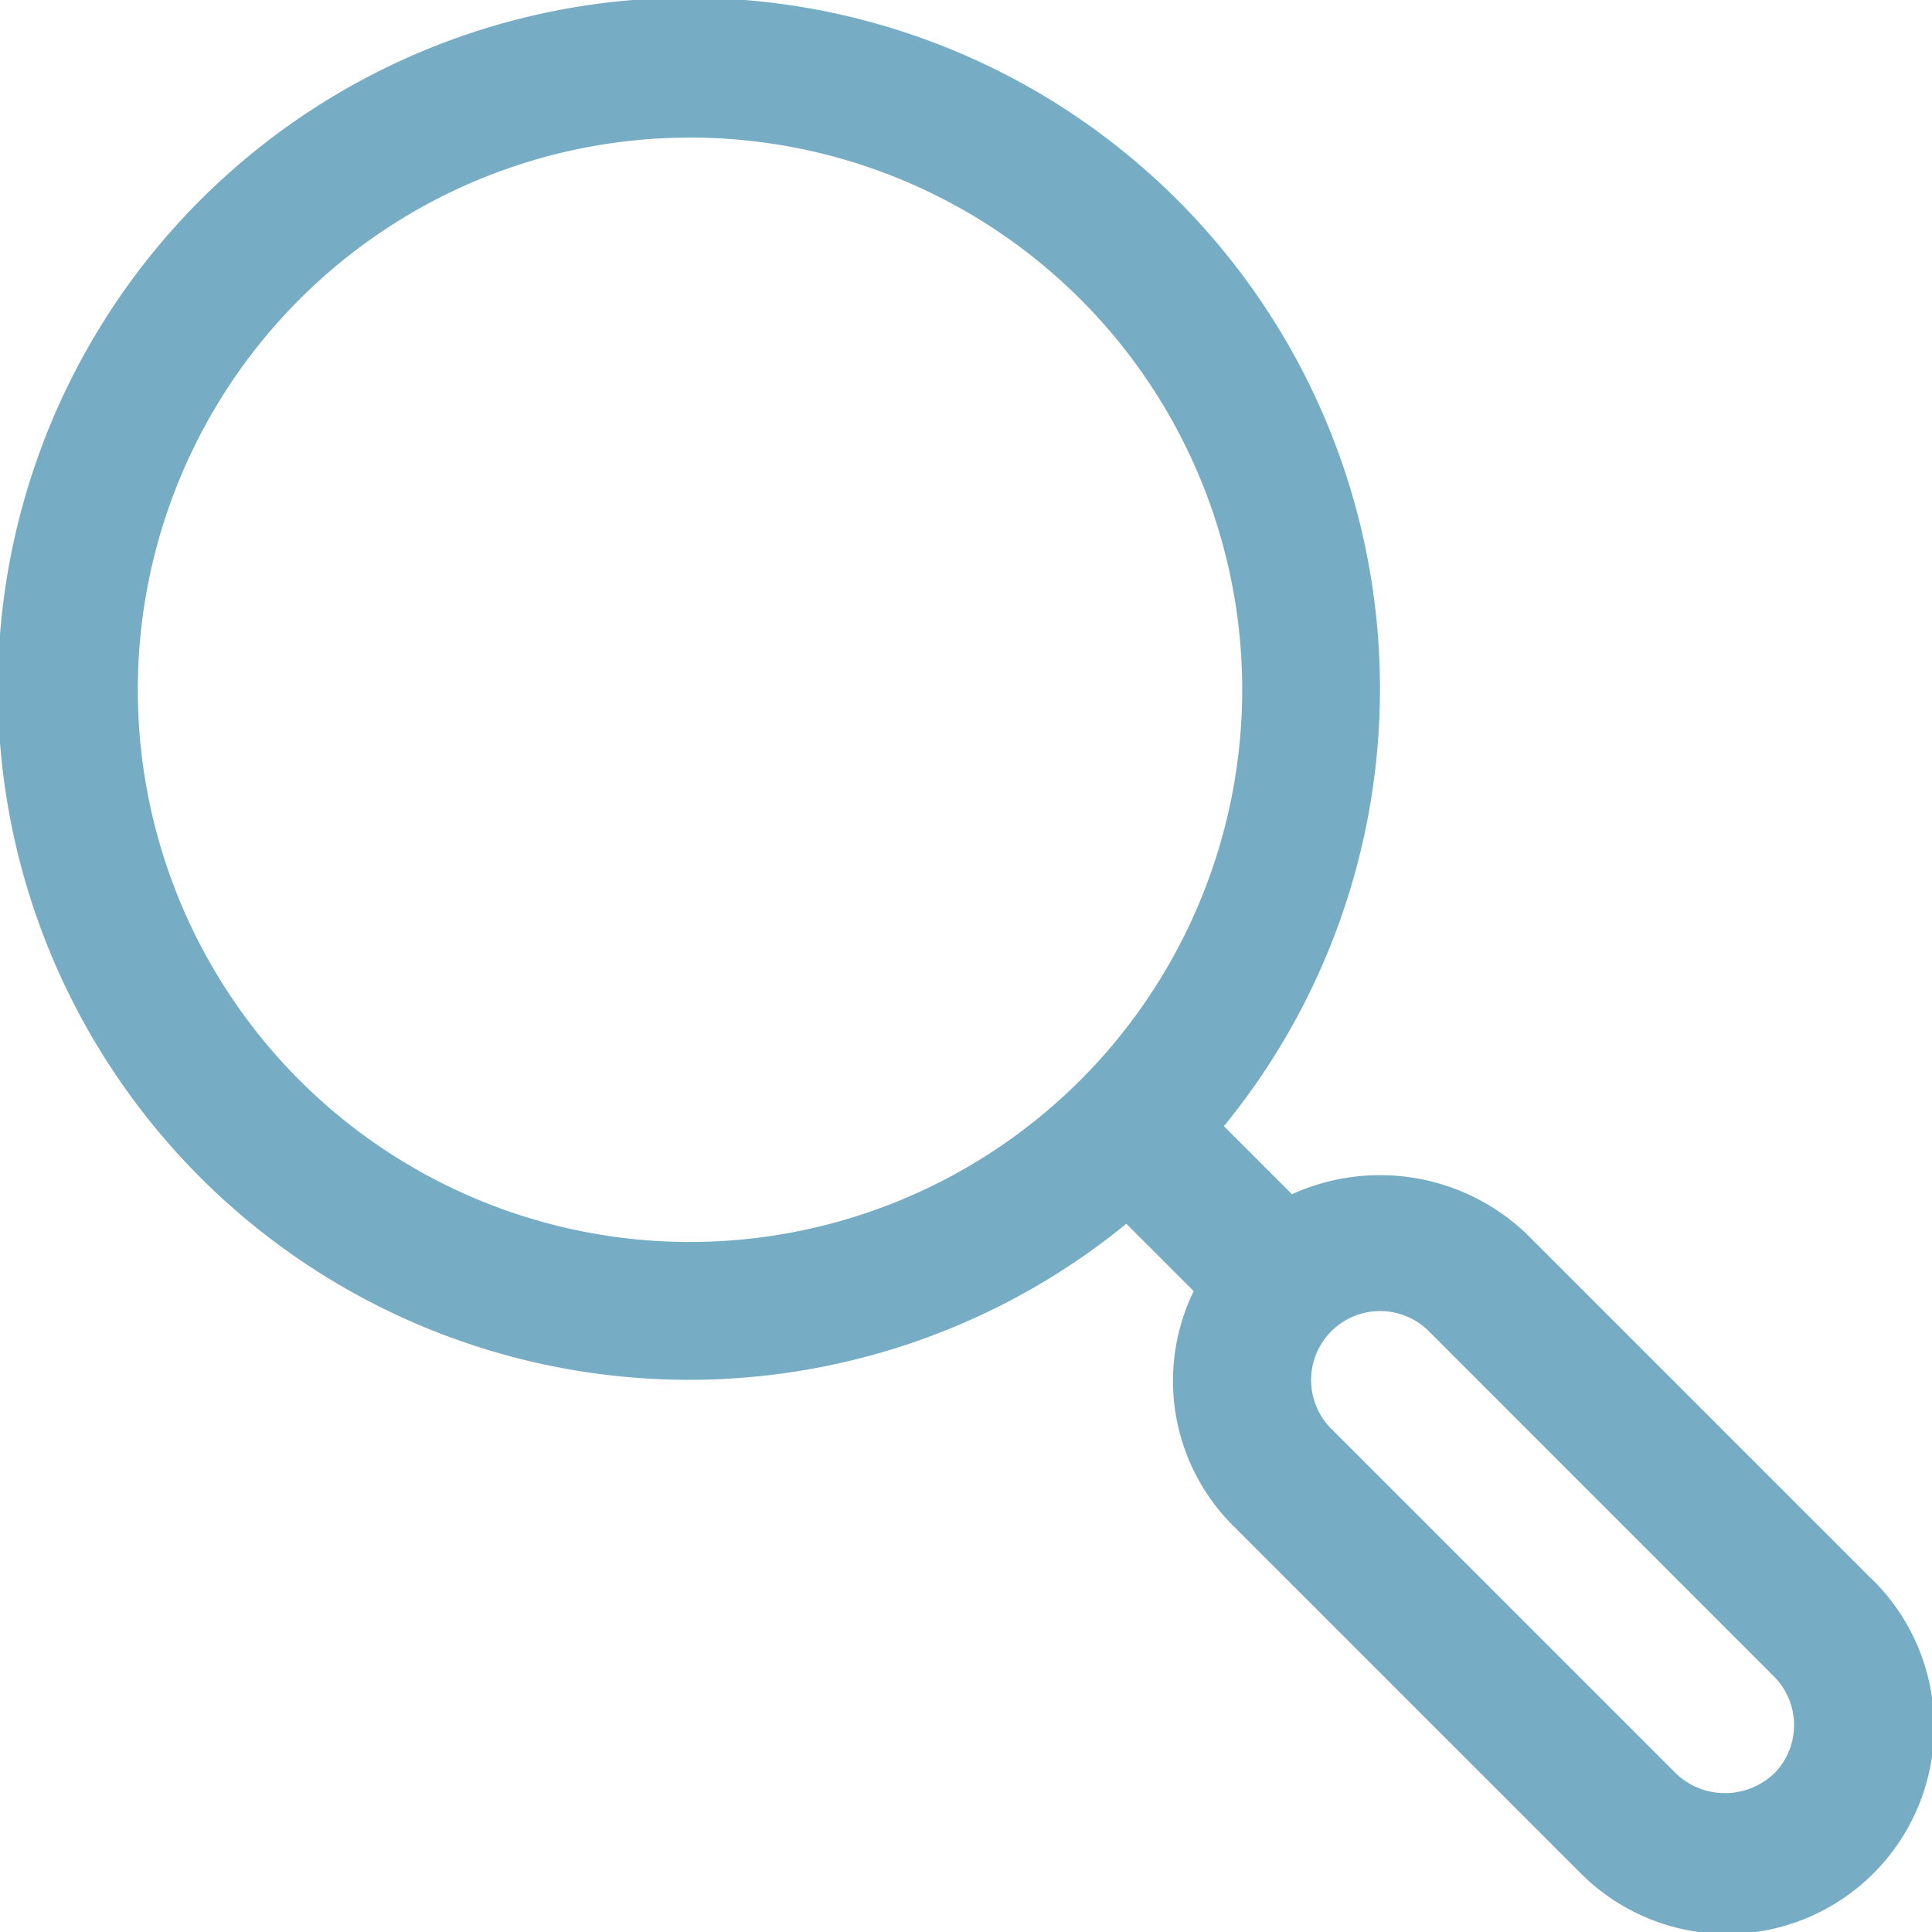 <svg xmlns="http://www.w3.org/2000/svg" width="24.491" height="24.491" viewBox="0 0 24.491 24.491">
  <path id="Zoom_In" d="M31.722,28.012l-4.373-4.373a2.69,2.69,0,0,0-2.971-.5l-.863-.863a8.76,8.76,0,1,0-1.237,1.237l.854.854a2.593,2.593,0,0,0,.506,2.98l4.373,4.373a2.624,2.624,0,1,0,3.711-3.71ZM16.747,23.744a7,7,0,1,1,7-7A7.005,7.005,0,0,1,16.747,23.744Zm13.738,6.741a.9.9,0,0,1-1.236,0l-4.373-4.373h0a.874.874,0,1,1,1.237-1.236l4.373,4.374a.873.873,0,0,1,0,1.236Z" transform="translate(-8 -8)" fill="#76adc5"/>
</svg>
